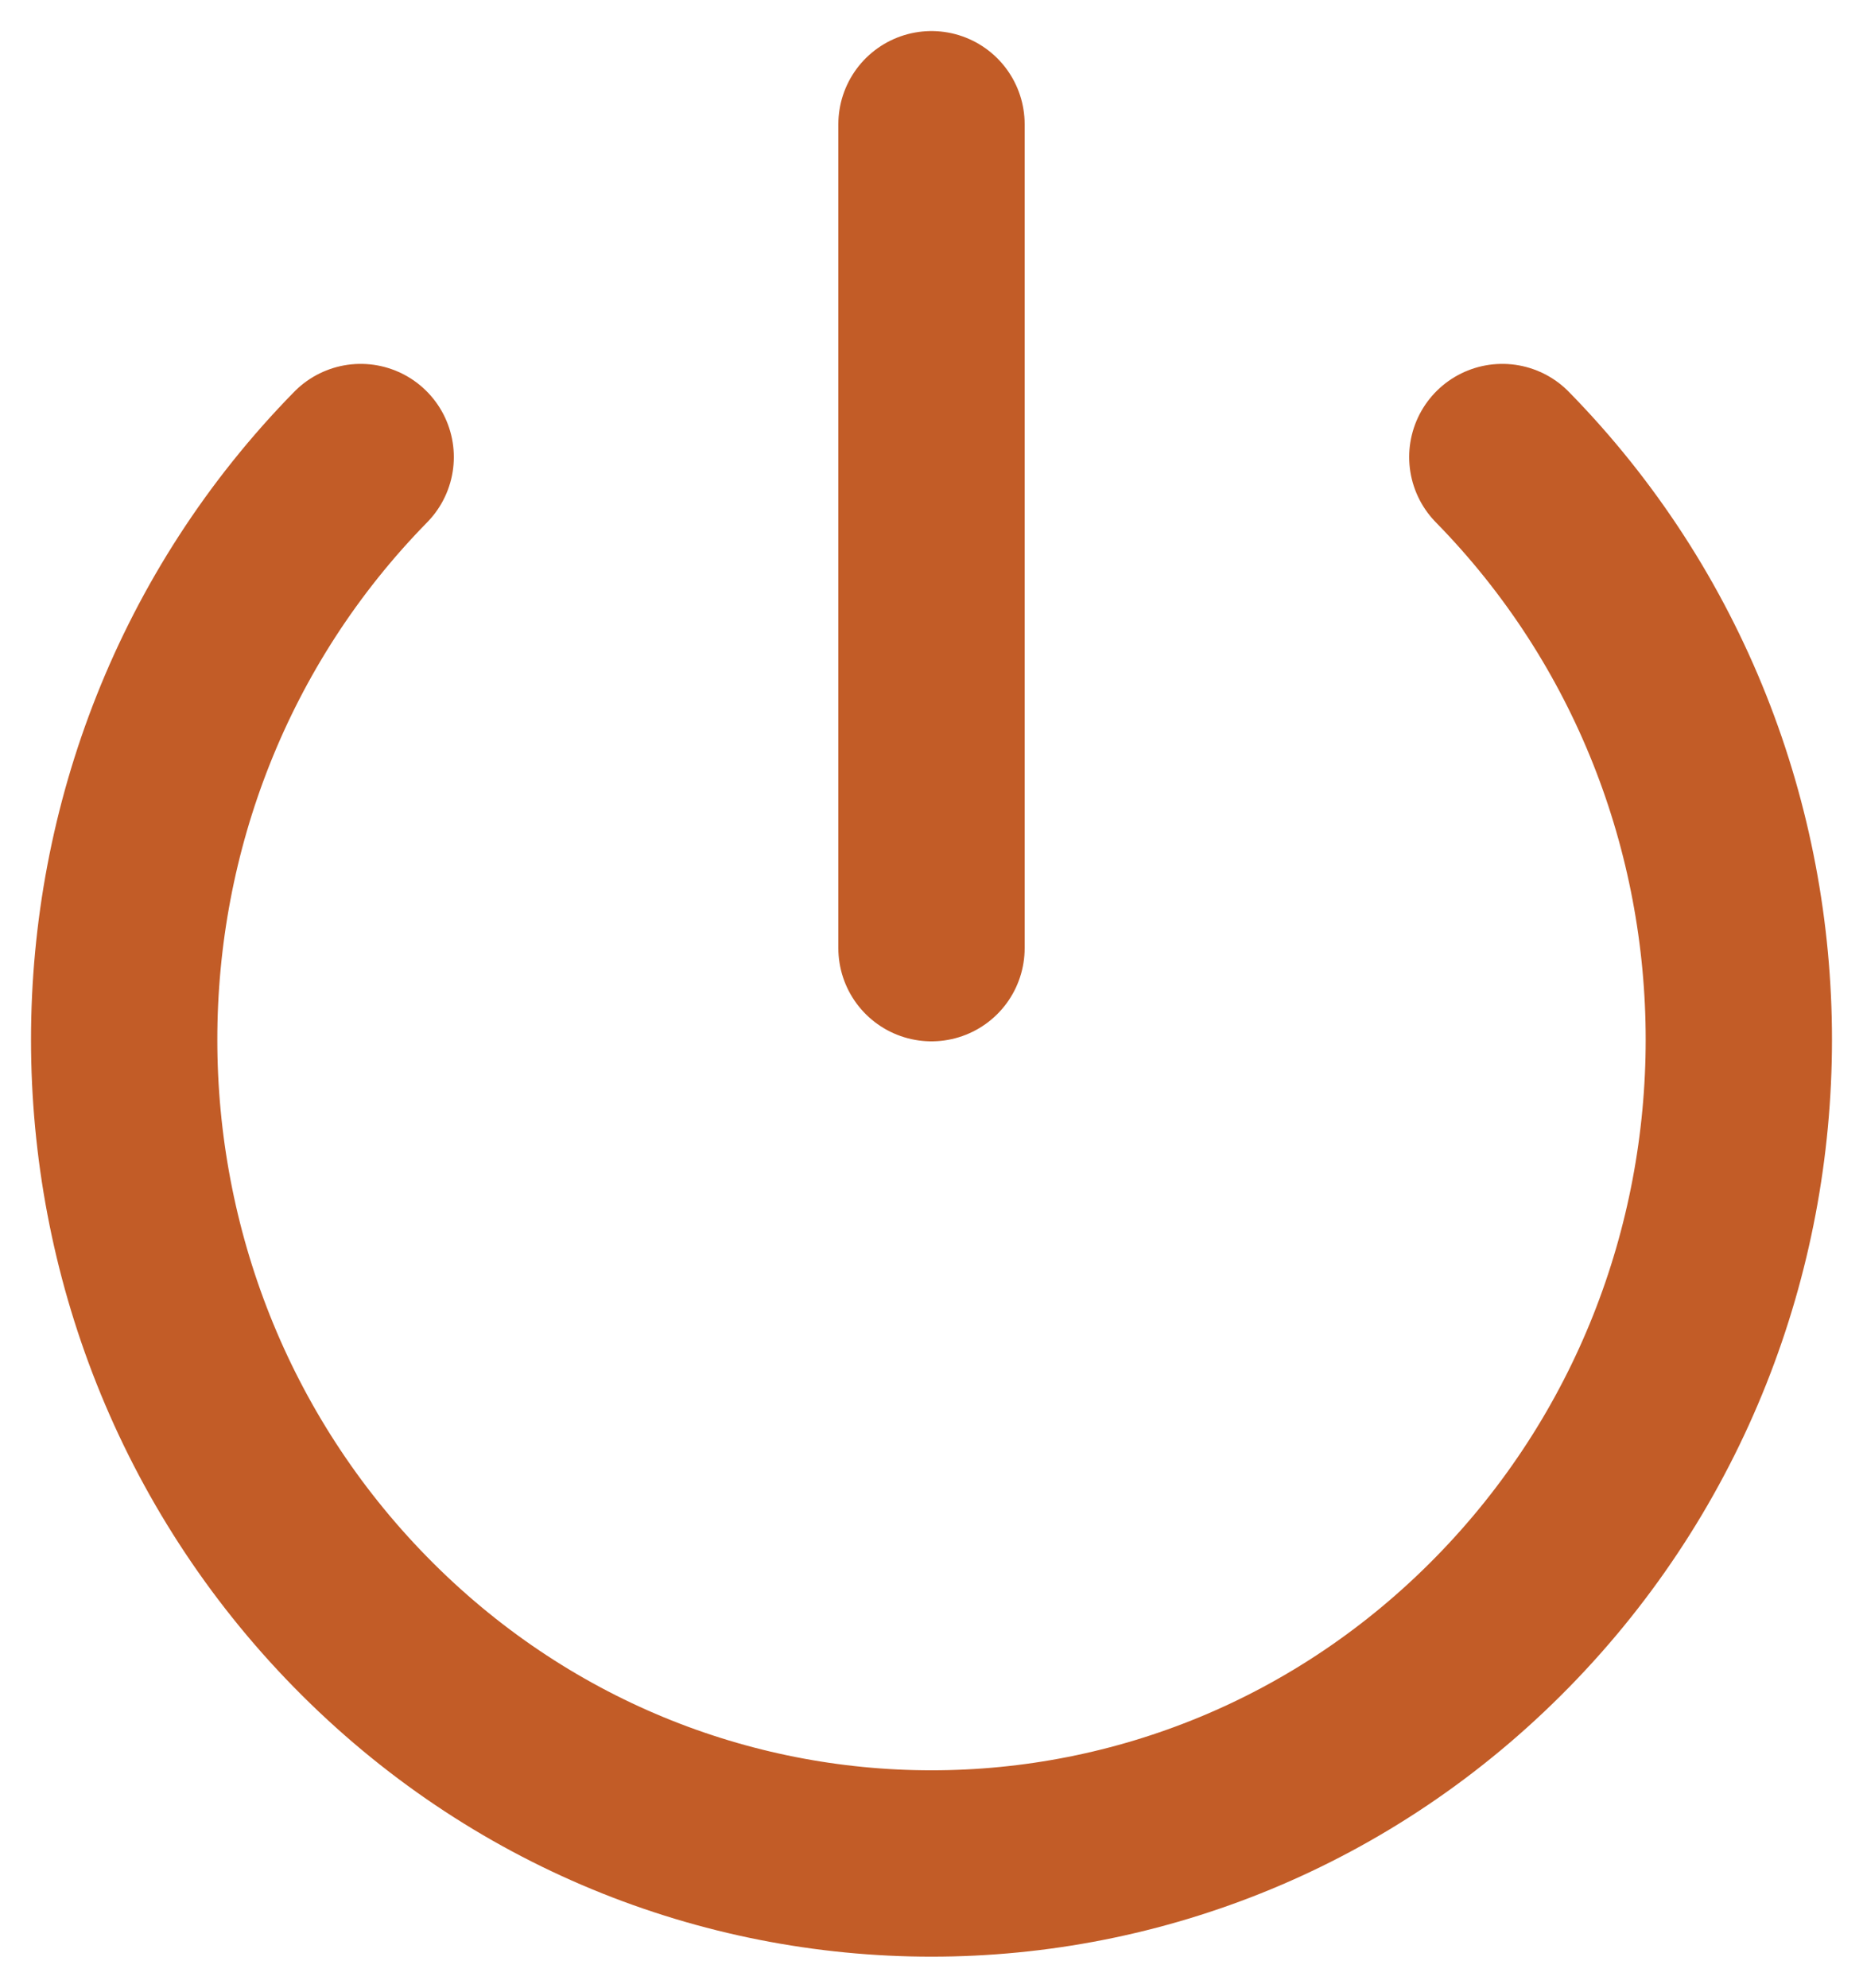 <svg width="15" height="16" viewBox="0 0 15 16" fill="none" xmlns="http://www.w3.org/2000/svg">
<path d="M7.5 1V7.632M12.096 3.679C14.635 6.269 14.635 10.468 12.096 13.058C9.558 15.647 5.442 15.647 2.904 13.058C0.365 10.468 0.365 6.269 2.904 3.679" stroke="#C25C27" stroke-width="1.5" stroke-linecap="round"/>
</svg>
